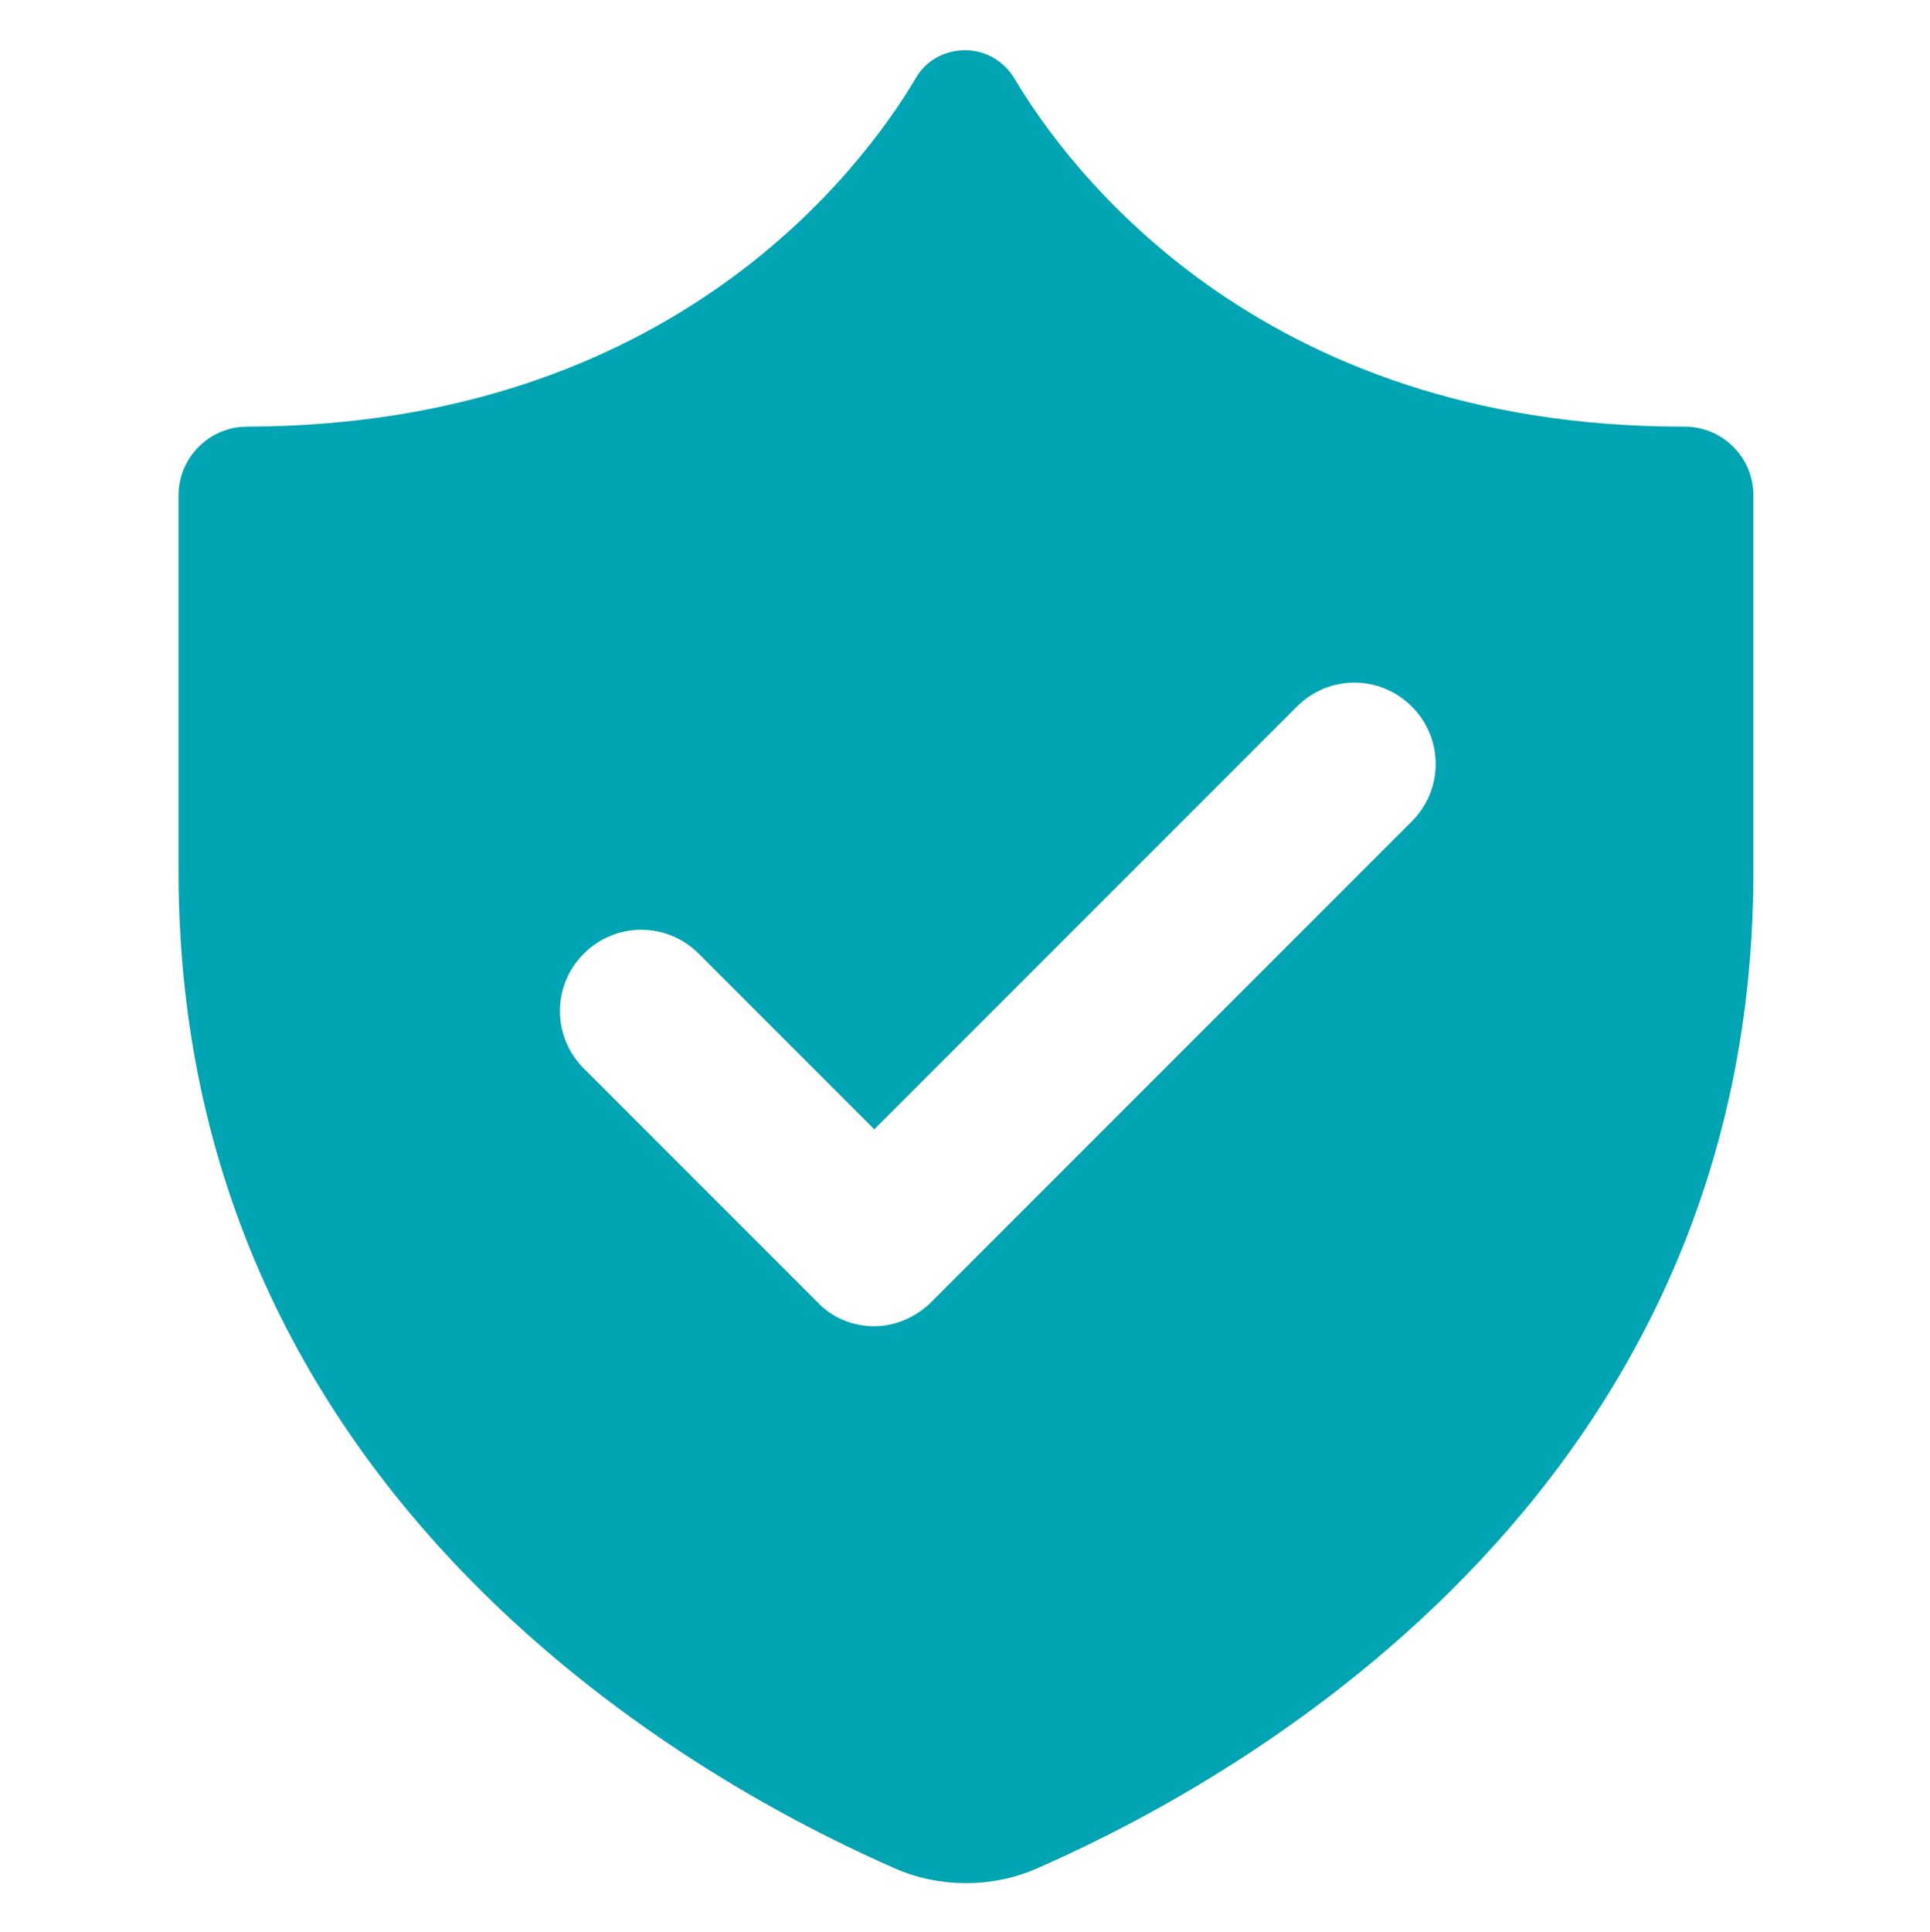 <?xml version="1.0" encoding="UTF-8"?>
<svg id="Solid" xmlns="http://www.w3.org/2000/svg" viewBox="0 0 20 20.02">
  <defs>
    <style>
      .cls-1 {
        fill: #00a4b3;
      }
    </style>
  </defs>
  <path class="cls-1" d="m17.44,4.42c-4.42,0-6.39-2.7-6.93-3.61-.11-.18-.3-.29-.51-.29s-.41.11-.51.29c-.54.91-2.51,3.6-6.93,3.61-.39,0-.71.32-.71.71v3.9c0,6.77,5.88,9.65,7.43,10.33.23.1.48.15.73.15s.5-.05.73-.15c1.55-.68,7.43-3.56,7.43-10.33v-3.9c0-.39-.32-.71-.71-.71Zm-2.82,4.1l-4.97,4.97c-.16.16-.38.25-.59.25s-.43-.08-.59-.25l-2.42-2.42c-.33-.33-.33-.86,0-1.19.33-.33.86-.33,1.19,0l1.82,1.82,4.38-4.38c.33-.33.86-.33,1.19,0,.33.33.33.86,0,1.19Z"/>
</svg>